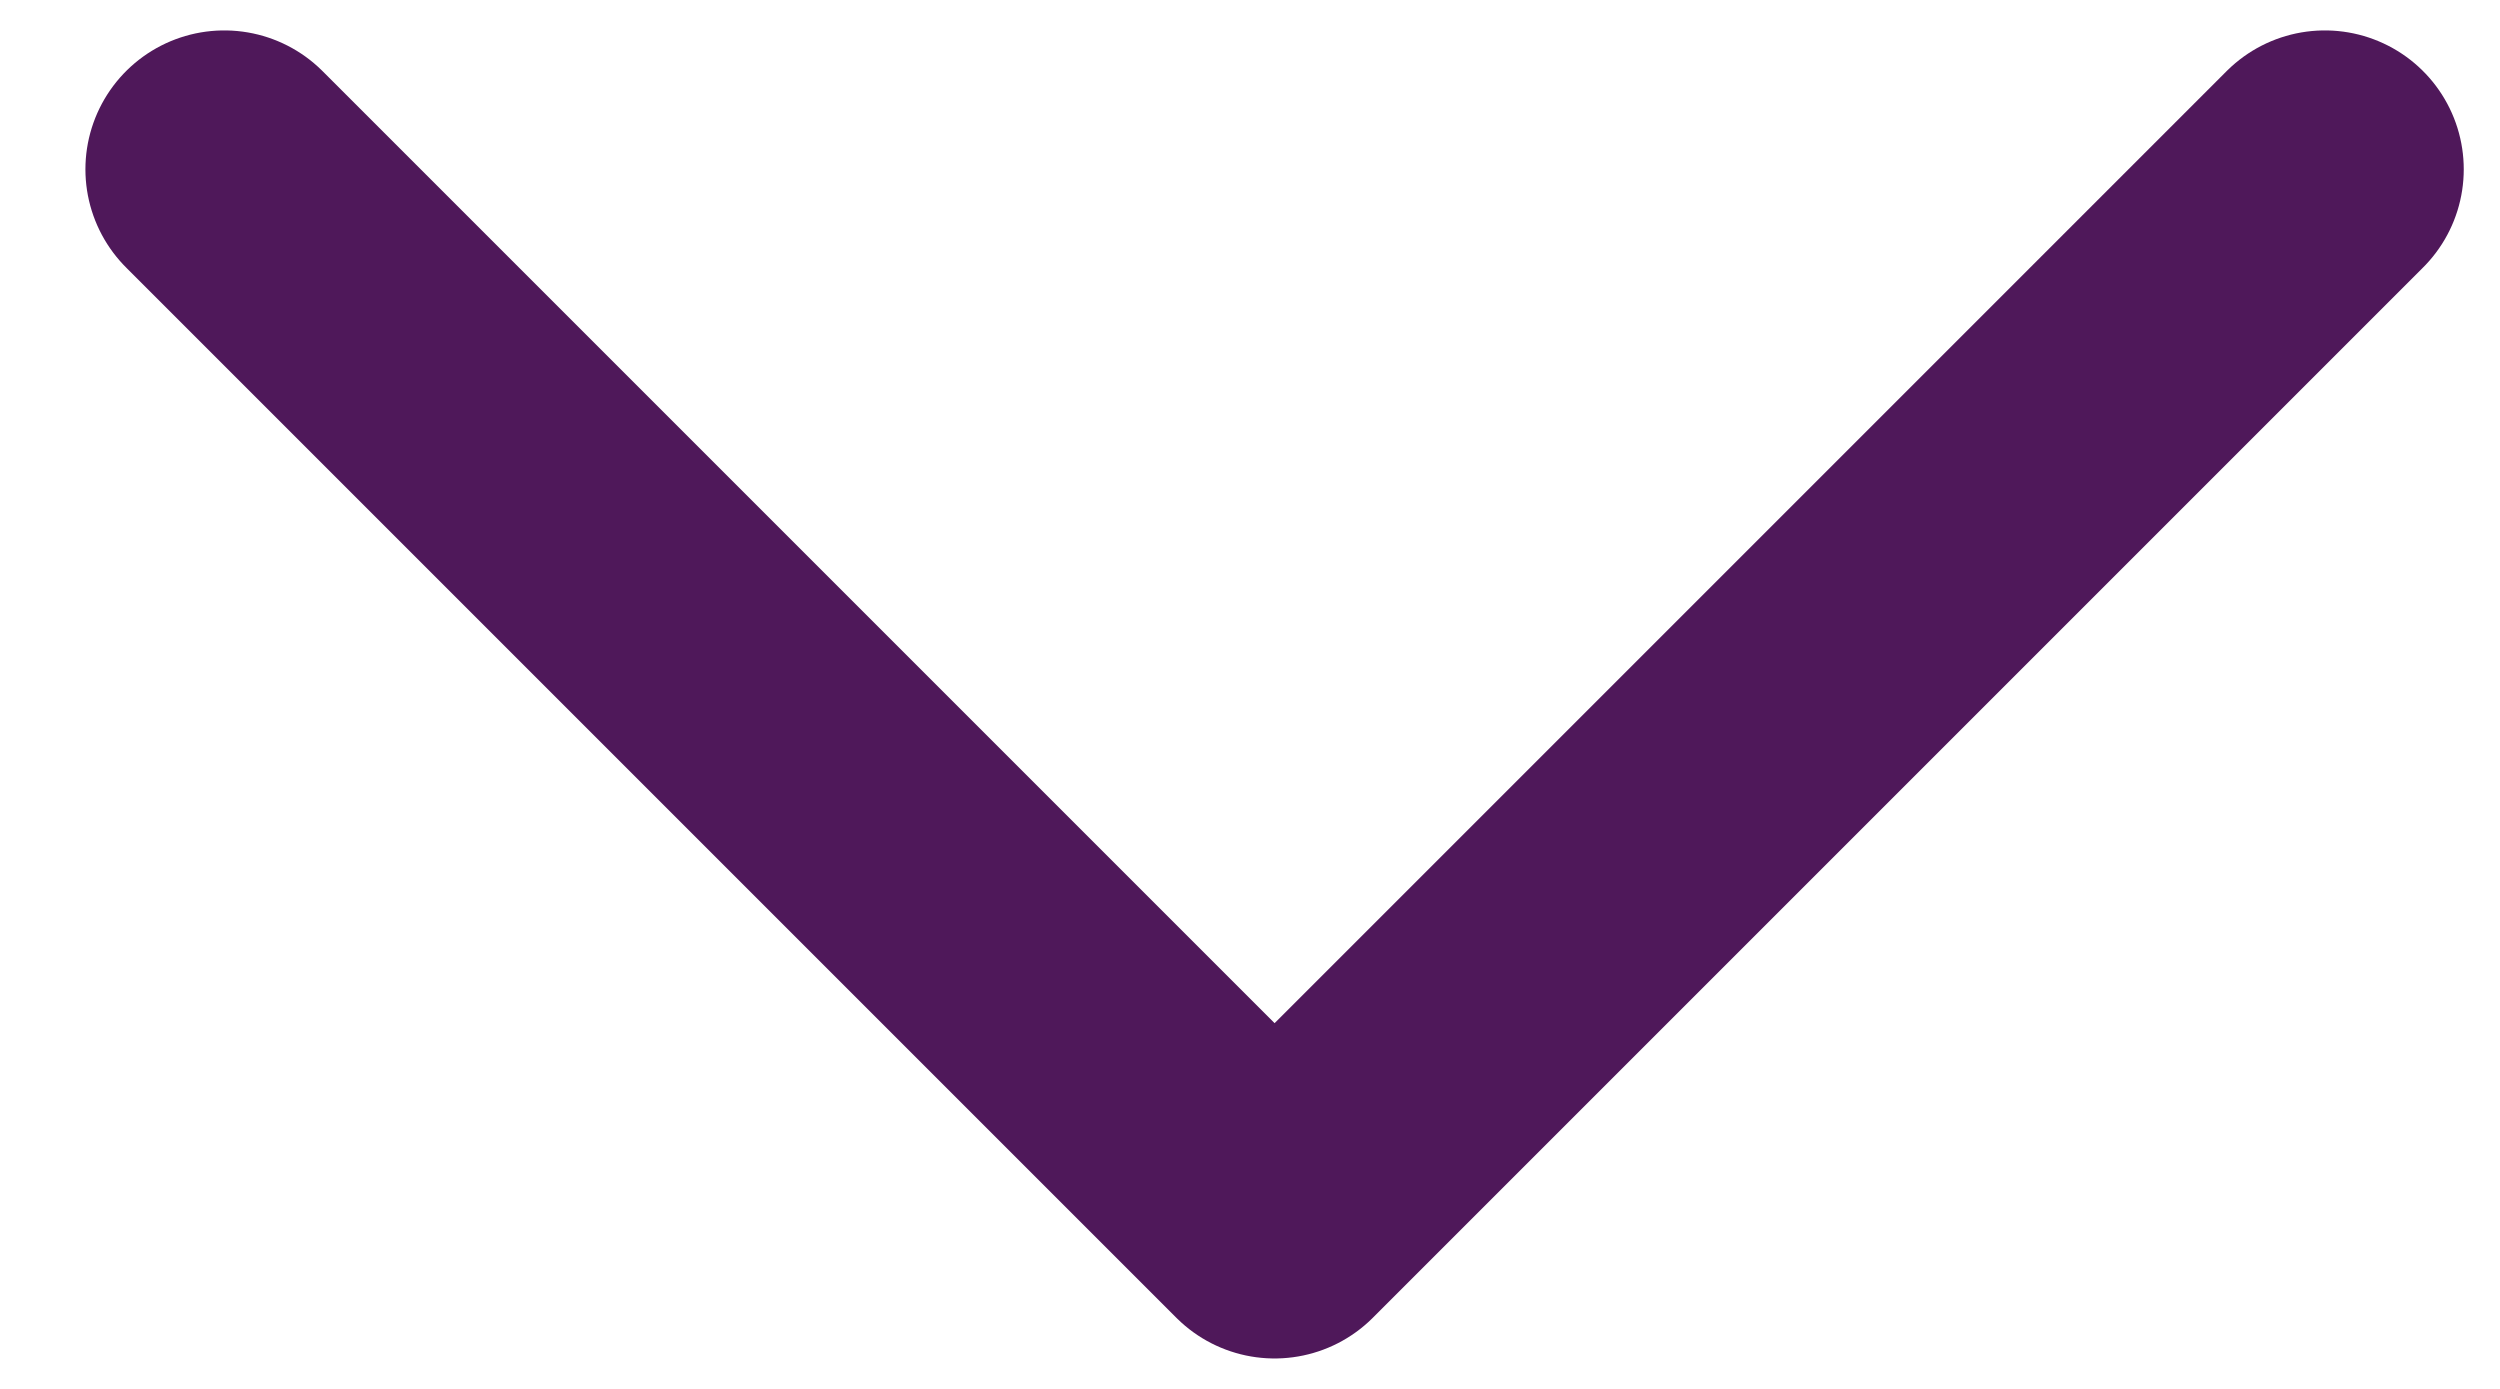 <svg width="18" height="10" viewBox="0 0 18 10" fill="none" xmlns="http://www.w3.org/2000/svg">
<g id="icon-chevron" clip-path="url(#clip0_1084_91)">
<g id="Vector">
<path id="Vector_2" d="M1.615 1.219L9.177 8.781L16.739 1.219" stroke="#4F185A" stroke-width="2" stroke-linecap="round" stroke-linejoin="round"/>
</g>
</g>
<defs>
<clipPath id="clip0_1084_91">
<rect width="18" height="10" fill="white"/>
</clipPath>
</defs>
</svg>
